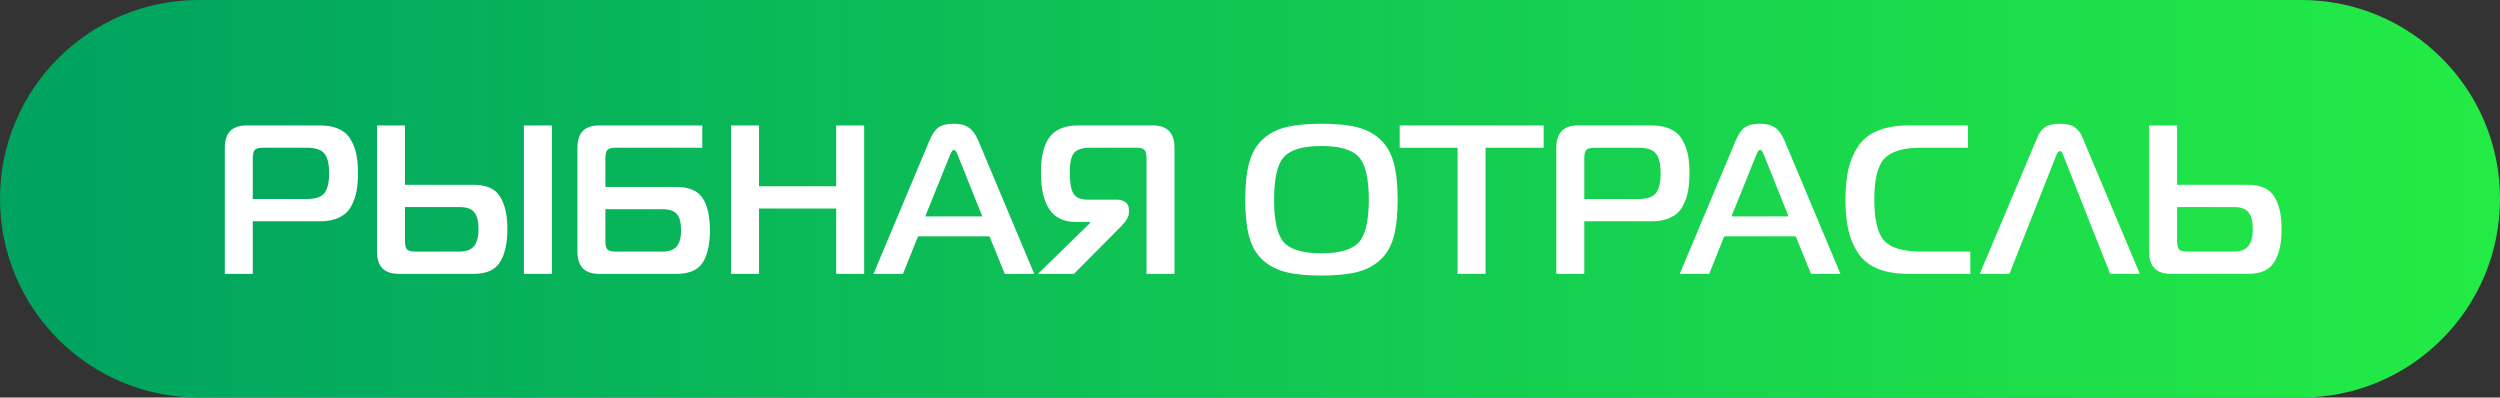 <?xml version="1.0" encoding="UTF-8"?> <svg xmlns="http://www.w3.org/2000/svg" width="283" height="45" viewBox="0 0 283 45" fill="none"><rect x="0" y="0" width="283" height="45" fill="#333333" stroke="none"/><path d="M260.5 0H22.5C10.074 0 0 10.074 0 22.5C0 34.926 10.074 45 22.5 45H260.5C272.926 45 283 34.926 283 22.5C283 10.074 272.926 0 260.5 0Z" fill="url(#paint0_linear_98_2794)"></path><path d="M25.448 31V16.72C25.448 15.04 26.264 14.2 27.896 14.2H36.248C37.112 14.2 37.832 14.344 38.408 14.632C39 14.904 39.44 15.312 39.728 15.856C40.032 16.384 40.24 16.944 40.352 17.536C40.464 18.112 40.52 18.8 40.52 19.6C40.52 20.4 40.464 21.096 40.352 21.688C40.24 22.28 40.032 22.848 39.728 23.392C39.44 23.92 39 24.328 38.408 24.616C37.832 24.904 37.112 25.048 36.248 25.048H28.616V31H25.448ZM28.616 22.528H34.688C35.712 22.528 36.392 22.304 36.728 21.856C37.08 21.392 37.256 20.64 37.256 19.6C37.256 18.56 37.08 17.824 36.728 17.392C36.392 16.944 35.712 16.72 34.688 16.72H29.816C29.336 16.72 29.016 16.8 28.856 16.96C28.696 17.12 28.616 17.44 28.616 17.92V22.528ZM62.474 31H59.306V14.2H62.474V31ZM42.674 14.2H45.842V20.92H53.594C55.05 20.92 56.05 21.36 56.594 22.24C57.154 23.104 57.434 24.336 57.434 25.936C57.434 27.552 57.154 28.8 56.594 29.68C56.05 30.56 55.066 31 53.642 31H45.122C43.49 31 42.674 30.16 42.674 28.48V14.2ZM52.01 23.44H45.842V27.28C45.842 27.76 45.922 28.08 46.082 28.24C46.242 28.4 46.562 28.48 47.042 28.48H52.01C52.778 28.48 53.33 28.272 53.666 27.856C54.002 27.44 54.17 26.8 54.17 25.936C54.17 25.056 54.01 24.424 53.69 24.04C53.386 23.64 52.826 23.44 52.01 23.44ZM79.498 14.2V16.72H69.73C69.25 16.72 68.93 16.8 68.77 16.96C68.61 17.12 68.53 17.44 68.53 17.92V21.16H76.522C77.978 21.16 78.978 21.576 79.522 22.408C80.082 23.24 80.362 24.456 80.362 26.056C80.362 27.656 80.09 28.88 79.546 29.728C79.002 30.576 78.01 31 76.57 31H67.81C66.178 31 65.362 30.16 65.362 28.48V16.72C65.362 15.04 66.178 14.2 67.81 14.2H79.498ZM74.938 23.68H68.53V27.28C68.53 27.76 68.61 28.08 68.77 28.24C68.93 28.4 69.25 28.48 69.73 28.48H74.938C75.722 28.48 76.274 28.288 76.594 27.904C76.93 27.52 77.098 26.904 77.098 26.056C77.098 25.192 76.938 24.584 76.618 24.232C76.314 23.864 75.754 23.68 74.938 23.68ZM97.825 14.2V31H94.657V23.608H85.921V31H82.753V14.2H85.921V21.088H94.657V14.2H97.825ZM98.882 31L105.218 15.904C105.522 15.184 105.866 14.688 106.25 14.416C106.65 14.144 107.226 14.008 107.978 14.008C108.698 14.008 109.258 14.152 109.658 14.44C110.074 14.712 110.434 15.2 110.738 15.904L117.074 31H113.738L112.01 26.752H103.922L102.218 31H98.882ZM107.498 17.656L104.738 24.496H111.194L108.458 17.656C108.282 17.192 108.122 16.96 107.978 16.96C107.834 16.96 107.674 17.192 107.498 17.656ZM132.952 31H129.784V17.92C129.784 17.44 129.704 17.12 129.544 16.96C129.384 16.8 129.064 16.72 128.584 16.72H123.472C122.512 16.72 121.872 16.928 121.552 17.344C121.248 17.76 121.096 18.48 121.096 19.504C121.096 20.576 121.224 21.36 121.48 21.856C121.752 22.352 122.296 22.6 123.112 22.6H126.376C126.84 22.6 127.192 22.704 127.432 22.912C127.672 23.104 127.792 23.376 127.792 23.728V24.112C127.792 24.496 127.528 24.968 127 25.528L121.576 31H117.496L123.4 25.24V25.12H121.72C119.128 25.12 117.832 23.248 117.832 19.504C117.832 17.744 118.152 16.424 118.792 15.544C119.448 14.648 120.528 14.2 122.032 14.2H130.504C132.136 14.2 132.952 15.04 132.952 16.72V31ZM149.576 14.008C151.208 14.008 152.544 14.136 153.584 14.392C154.624 14.648 155.504 15.104 156.224 15.76C156.944 16.416 157.456 17.296 157.76 18.4C158.064 19.488 158.216 20.888 158.216 22.6C158.216 24.312 158.064 25.72 157.76 26.824C157.456 27.912 156.944 28.784 156.224 29.44C155.504 30.096 154.624 30.552 153.584 30.808C152.544 31.064 151.208 31.192 149.576 31.192C147.96 31.192 146.632 31.064 145.592 30.808C144.552 30.552 143.672 30.096 142.952 29.44C142.232 28.784 141.72 27.912 141.416 26.824C141.112 25.72 140.96 24.312 140.96 22.6C140.96 20.888 141.112 19.488 141.416 18.4C141.72 17.296 142.232 16.416 142.952 15.76C143.672 15.104 144.552 14.648 145.592 14.392C146.632 14.136 147.96 14.008 149.576 14.008ZM145.328 17.776C144.592 18.608 144.224 20.216 144.224 22.6C144.224 24.984 144.592 26.592 145.328 27.424C146.08 28.256 147.496 28.672 149.576 28.672C151.656 28.672 153.072 28.256 153.824 27.424C154.576 26.592 154.952 24.984 154.952 22.6C154.952 20.216 154.576 18.608 153.824 17.776C153.072 16.944 151.656 16.528 149.576 16.528C147.496 16.528 146.08 16.944 145.328 17.776ZM168.165 31H164.997V16.72H158.445V14.2H174.741V16.72H168.165V31ZM176.174 31V16.72C176.174 15.04 176.99 14.2 178.622 14.2H186.974C187.838 14.2 188.558 14.344 189.134 14.632C189.726 14.904 190.166 15.312 190.454 15.856C190.758 16.384 190.966 16.944 191.078 17.536C191.19 18.112 191.246 18.8 191.246 19.6C191.246 20.4 191.19 21.096 191.078 21.688C190.966 22.28 190.758 22.848 190.454 23.392C190.166 23.92 189.726 24.328 189.134 24.616C188.558 24.904 187.838 25.048 186.974 25.048H179.342V31H176.174ZM179.342 22.528H185.414C186.438 22.528 187.118 22.304 187.454 21.856C187.806 21.392 187.982 20.64 187.982 19.6C187.982 18.56 187.806 17.824 187.454 17.392C187.118 16.944 186.438 16.72 185.414 16.72H180.542C180.062 16.72 179.742 16.8 179.582 16.96C179.422 17.12 179.342 17.44 179.342 17.92V22.528ZM190.147 31L196.483 15.904C196.787 15.184 197.131 14.688 197.515 14.416C197.915 14.144 198.491 14.008 199.243 14.008C199.963 14.008 200.523 14.152 200.923 14.44C201.339 14.712 201.699 15.2 202.003 15.904L208.339 31H205.003L203.275 26.752H195.187L193.483 31H190.147ZM198.763 17.656L196.003 24.496H202.459L199.723 17.656C199.547 17.192 199.387 16.96 199.243 16.96C199.099 16.96 198.939 17.192 198.763 17.656ZM223.041 31H216.033C214.641 31 213.465 30.8 212.505 30.4C211.545 29.984 210.809 29.384 210.297 28.6C209.785 27.8 209.425 26.92 209.217 25.96C209.009 25 208.905 23.88 208.905 22.6C208.905 21.32 209.009 20.2 209.217 19.24C209.425 18.28 209.785 17.408 210.297 16.624C210.809 15.824 211.545 15.224 212.505 14.824C213.465 14.408 214.641 14.2 216.033 14.2H222.777V16.72H217.521C215.473 16.72 214.065 17.136 213.297 17.968C212.545 18.784 212.169 20.328 212.169 22.6C212.169 24.872 212.545 26.424 213.297 27.256C214.065 28.072 215.473 28.48 217.521 28.48H223.041V31ZM224.108 31L230.612 15.592C230.804 15.096 231.076 14.712 231.428 14.44C231.796 14.152 232.38 14.008 233.18 14.008C233.98 14.008 234.556 14.152 234.908 14.44C235.276 14.712 235.556 15.096 235.748 15.592L242.228 31H238.868L233.564 17.584C233.564 17.568 233.556 17.536 233.54 17.488C233.524 17.44 233.508 17.408 233.492 17.392C233.492 17.376 233.484 17.352 233.468 17.32C233.452 17.272 233.436 17.24 233.42 17.224C233.404 17.208 233.38 17.192 233.348 17.176C233.332 17.144 233.308 17.128 233.276 17.128C233.244 17.112 233.212 17.104 233.18 17.104C233.02 17.104 232.884 17.264 232.772 17.584L227.468 31H224.108ZM243.276 14.2H246.444V20.92H254.436C255.892 20.92 256.892 21.36 257.436 22.24C257.996 23.104 258.276 24.336 258.276 25.936C258.276 27.552 257.996 28.8 257.436 29.68C256.892 30.56 255.908 31 254.484 31H245.724C244.092 31 243.276 30.16 243.276 28.48V14.2ZM252.852 23.44H246.444V27.28C246.444 27.76 246.524 28.08 246.684 28.24C246.844 28.4 247.164 28.48 247.644 28.48H252.852C253.62 28.48 254.172 28.272 254.508 27.856C254.844 27.44 255.012 26.8 255.012 25.936C255.012 25.056 254.852 24.424 254.532 24.04C254.228 23.64 253.668 23.44 252.852 23.44Z" fill="white"></path><defs><linearGradient id="paint0_linear_98_2794" x1="8.949" y1="42.803" x2="283" y2="42.803" gradientUnits="userSpaceOnUse"><stop stop-color="#00A460"></stop><stop offset="1" stop-color="#23EB45"></stop></linearGradient></defs></svg> 